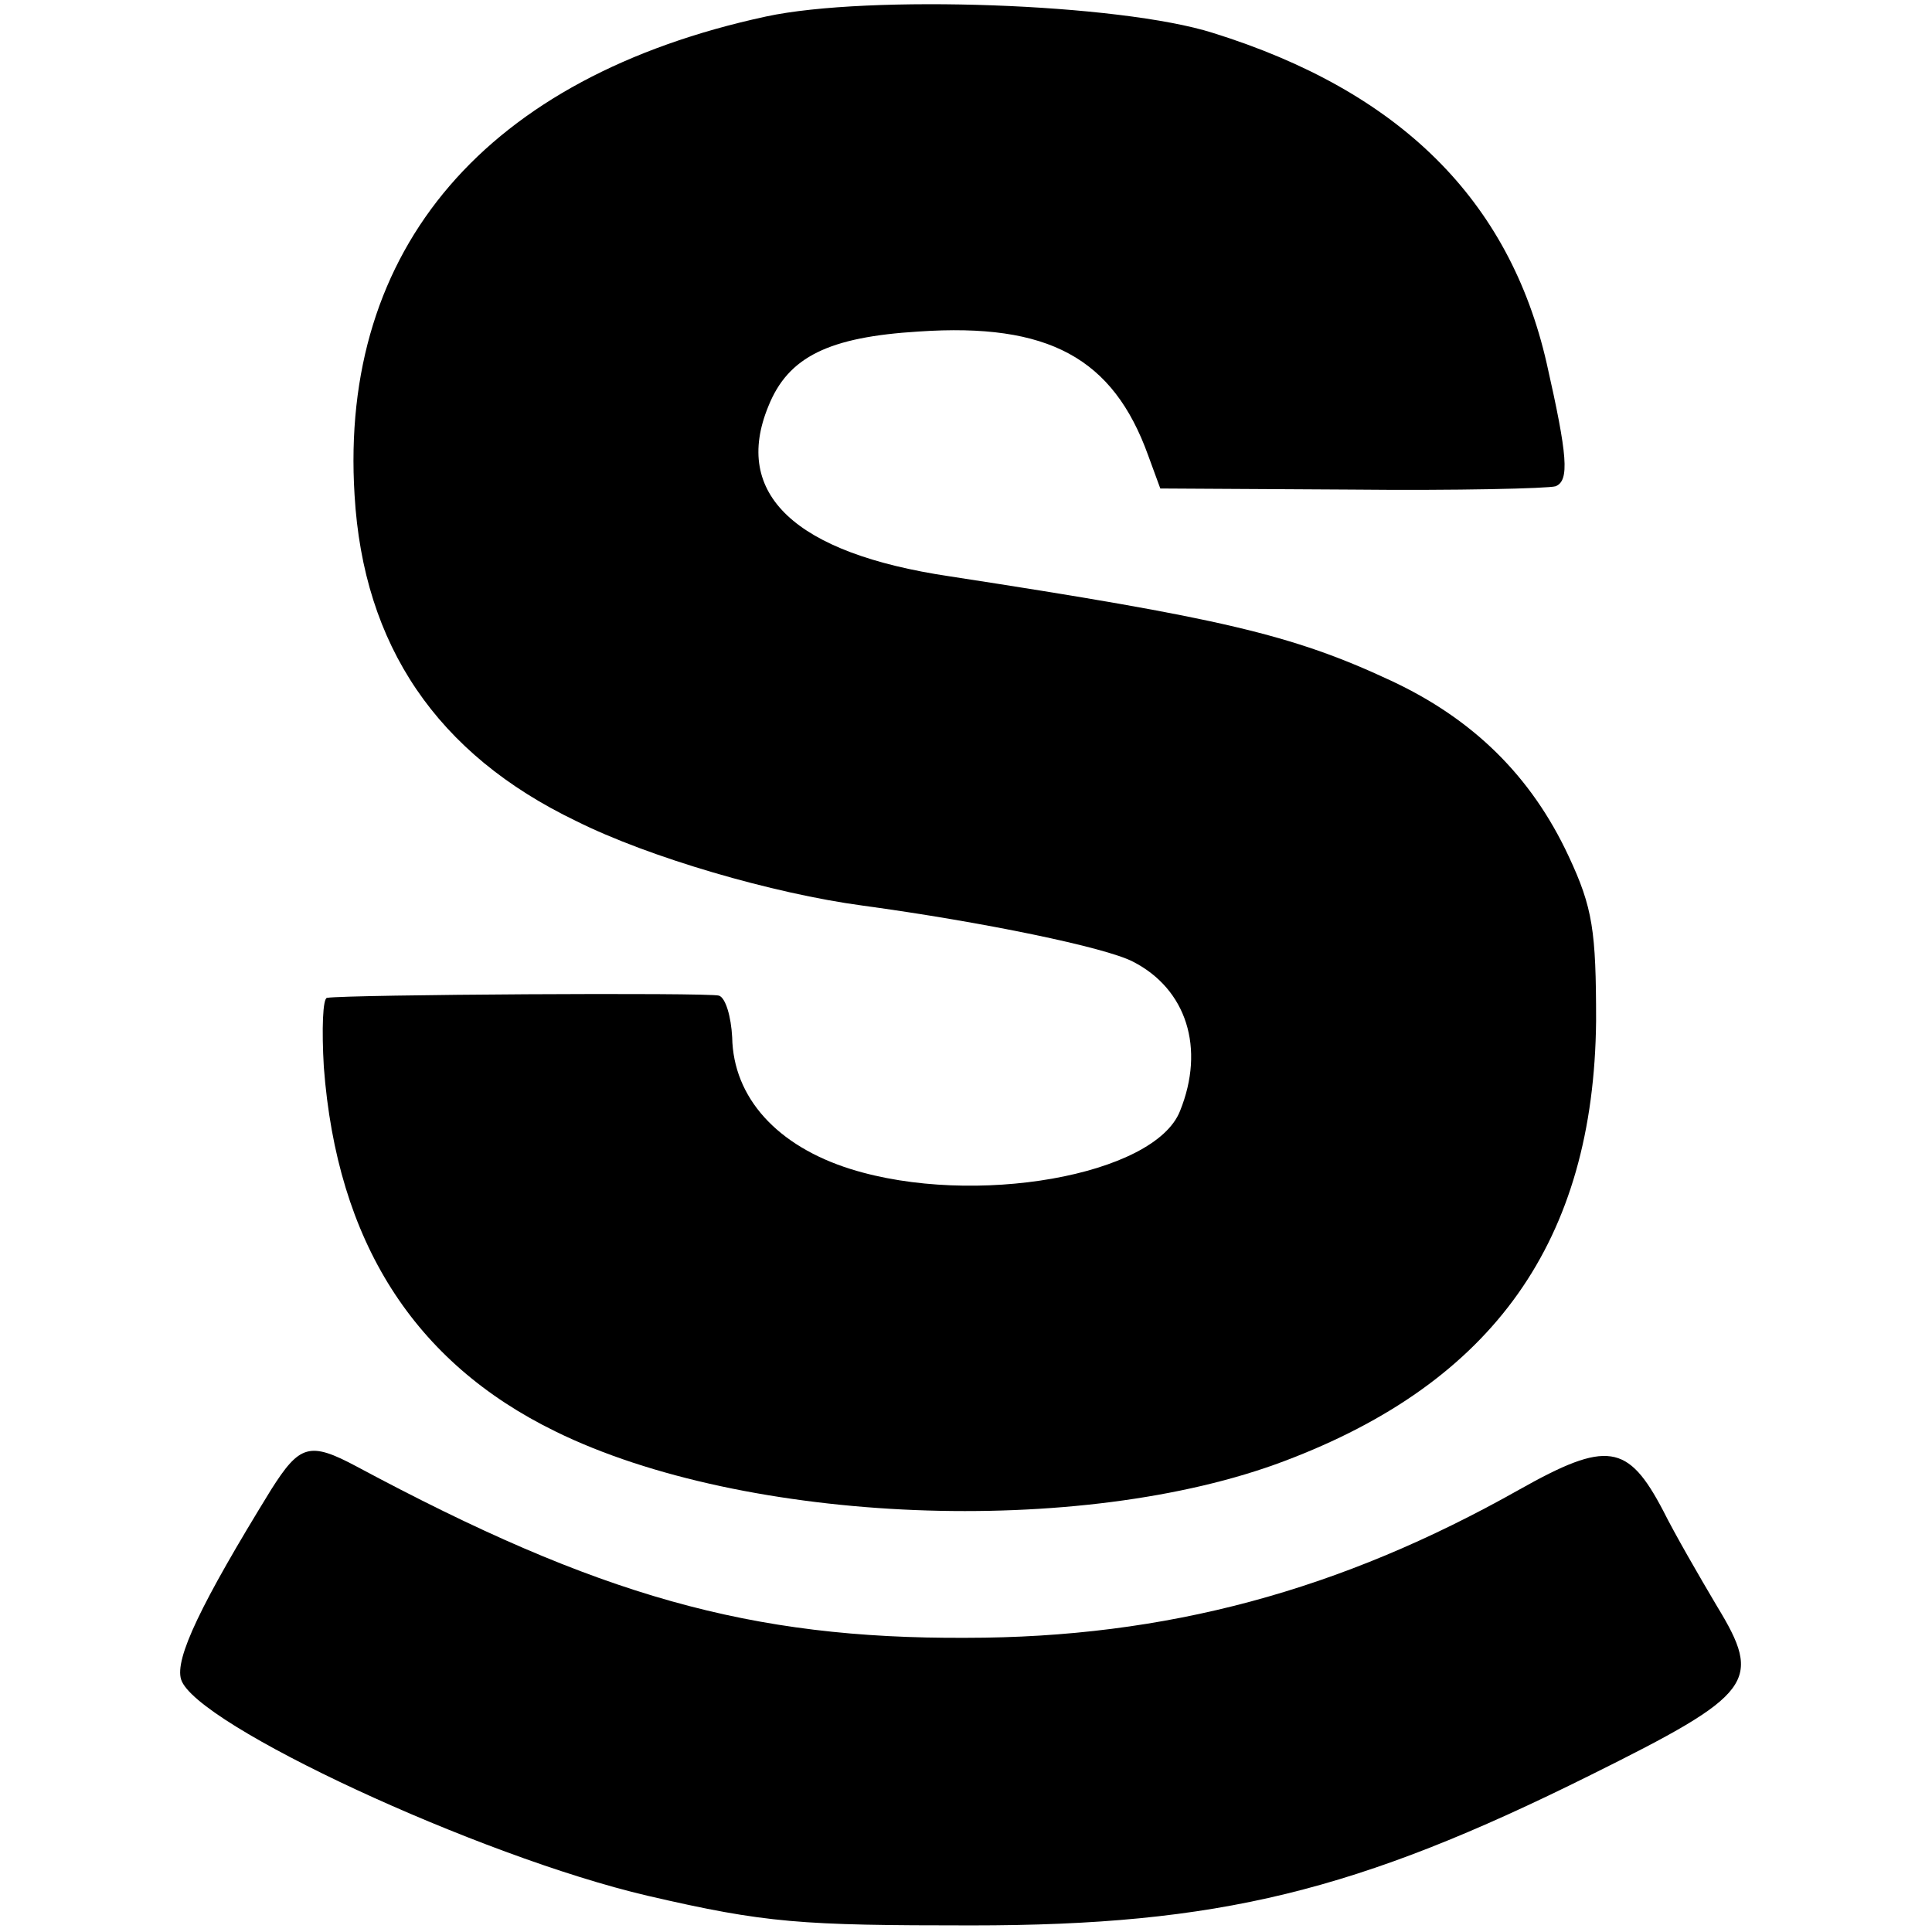 <?xml version="1.0" standalone="no"?>
<!DOCTYPE svg PUBLIC "-//W3C//DTD SVG 20010904//EN"
 "http://www.w3.org/TR/2001/REC-SVG-20010904/DTD/svg10.dtd">
<svg version="1.0" xmlns="http://www.w3.org/2000/svg"
 width="176pt" height="176pt" viewBox="0 0 176 176"
 preserveAspectRatio="xMidYMid meet">
<g transform="translate(0,176) scale(0.1,-0.1)"
fill="#000000" stroke="none">
<path d="M698 1745 c-255 -55 -389 -211 -375 -436 8 -137 75 -236 202 -297 66
-33 179 -66 261 -77 110 -15 221 -38 246 -51 49 -25 66 -79 43 -136 -23 -59
-188 -88 -300 -53 -67 21 -107 65 -108 120 -1 19 -6 36 -12 38 -9 3 -339 1
-357 -2 -4 0 -5 -29 -3 -63 12 -159 82 -269 211 -332 173 -85 479 -97 664 -27
191 72 282 201 284 401 0 82 -3 103 -25 150 -34 73 -87 125 -162 160 -90 42
-155 57 -402 95 -141 21 -198 75 -165 155 18 45 55 63 137 68 118 8 177 -24
209 -113 l11 -30 174 -1 c96 -1 179 1 186 3 13 5 11 28 -8 112 -34 149 -134
248 -304 301 -85 27 -314 35 -407 15z"/>
<path d="M247 403 c-64 -104 -88 -154 -82 -173 13 -41 271 -161 425 -197 108
-25 139 -27 295 -27 225 0 351 31 564 137 149 74 157 85 115 154 -16 27 -38
65 -49 87 -32 61 -51 64 -131 19 -163 -92 -322 -135 -504 -135 -196 -1 -335
38 -555 156 -43 23 -52 20 -78 -21z"/>
</g>
</svg>
